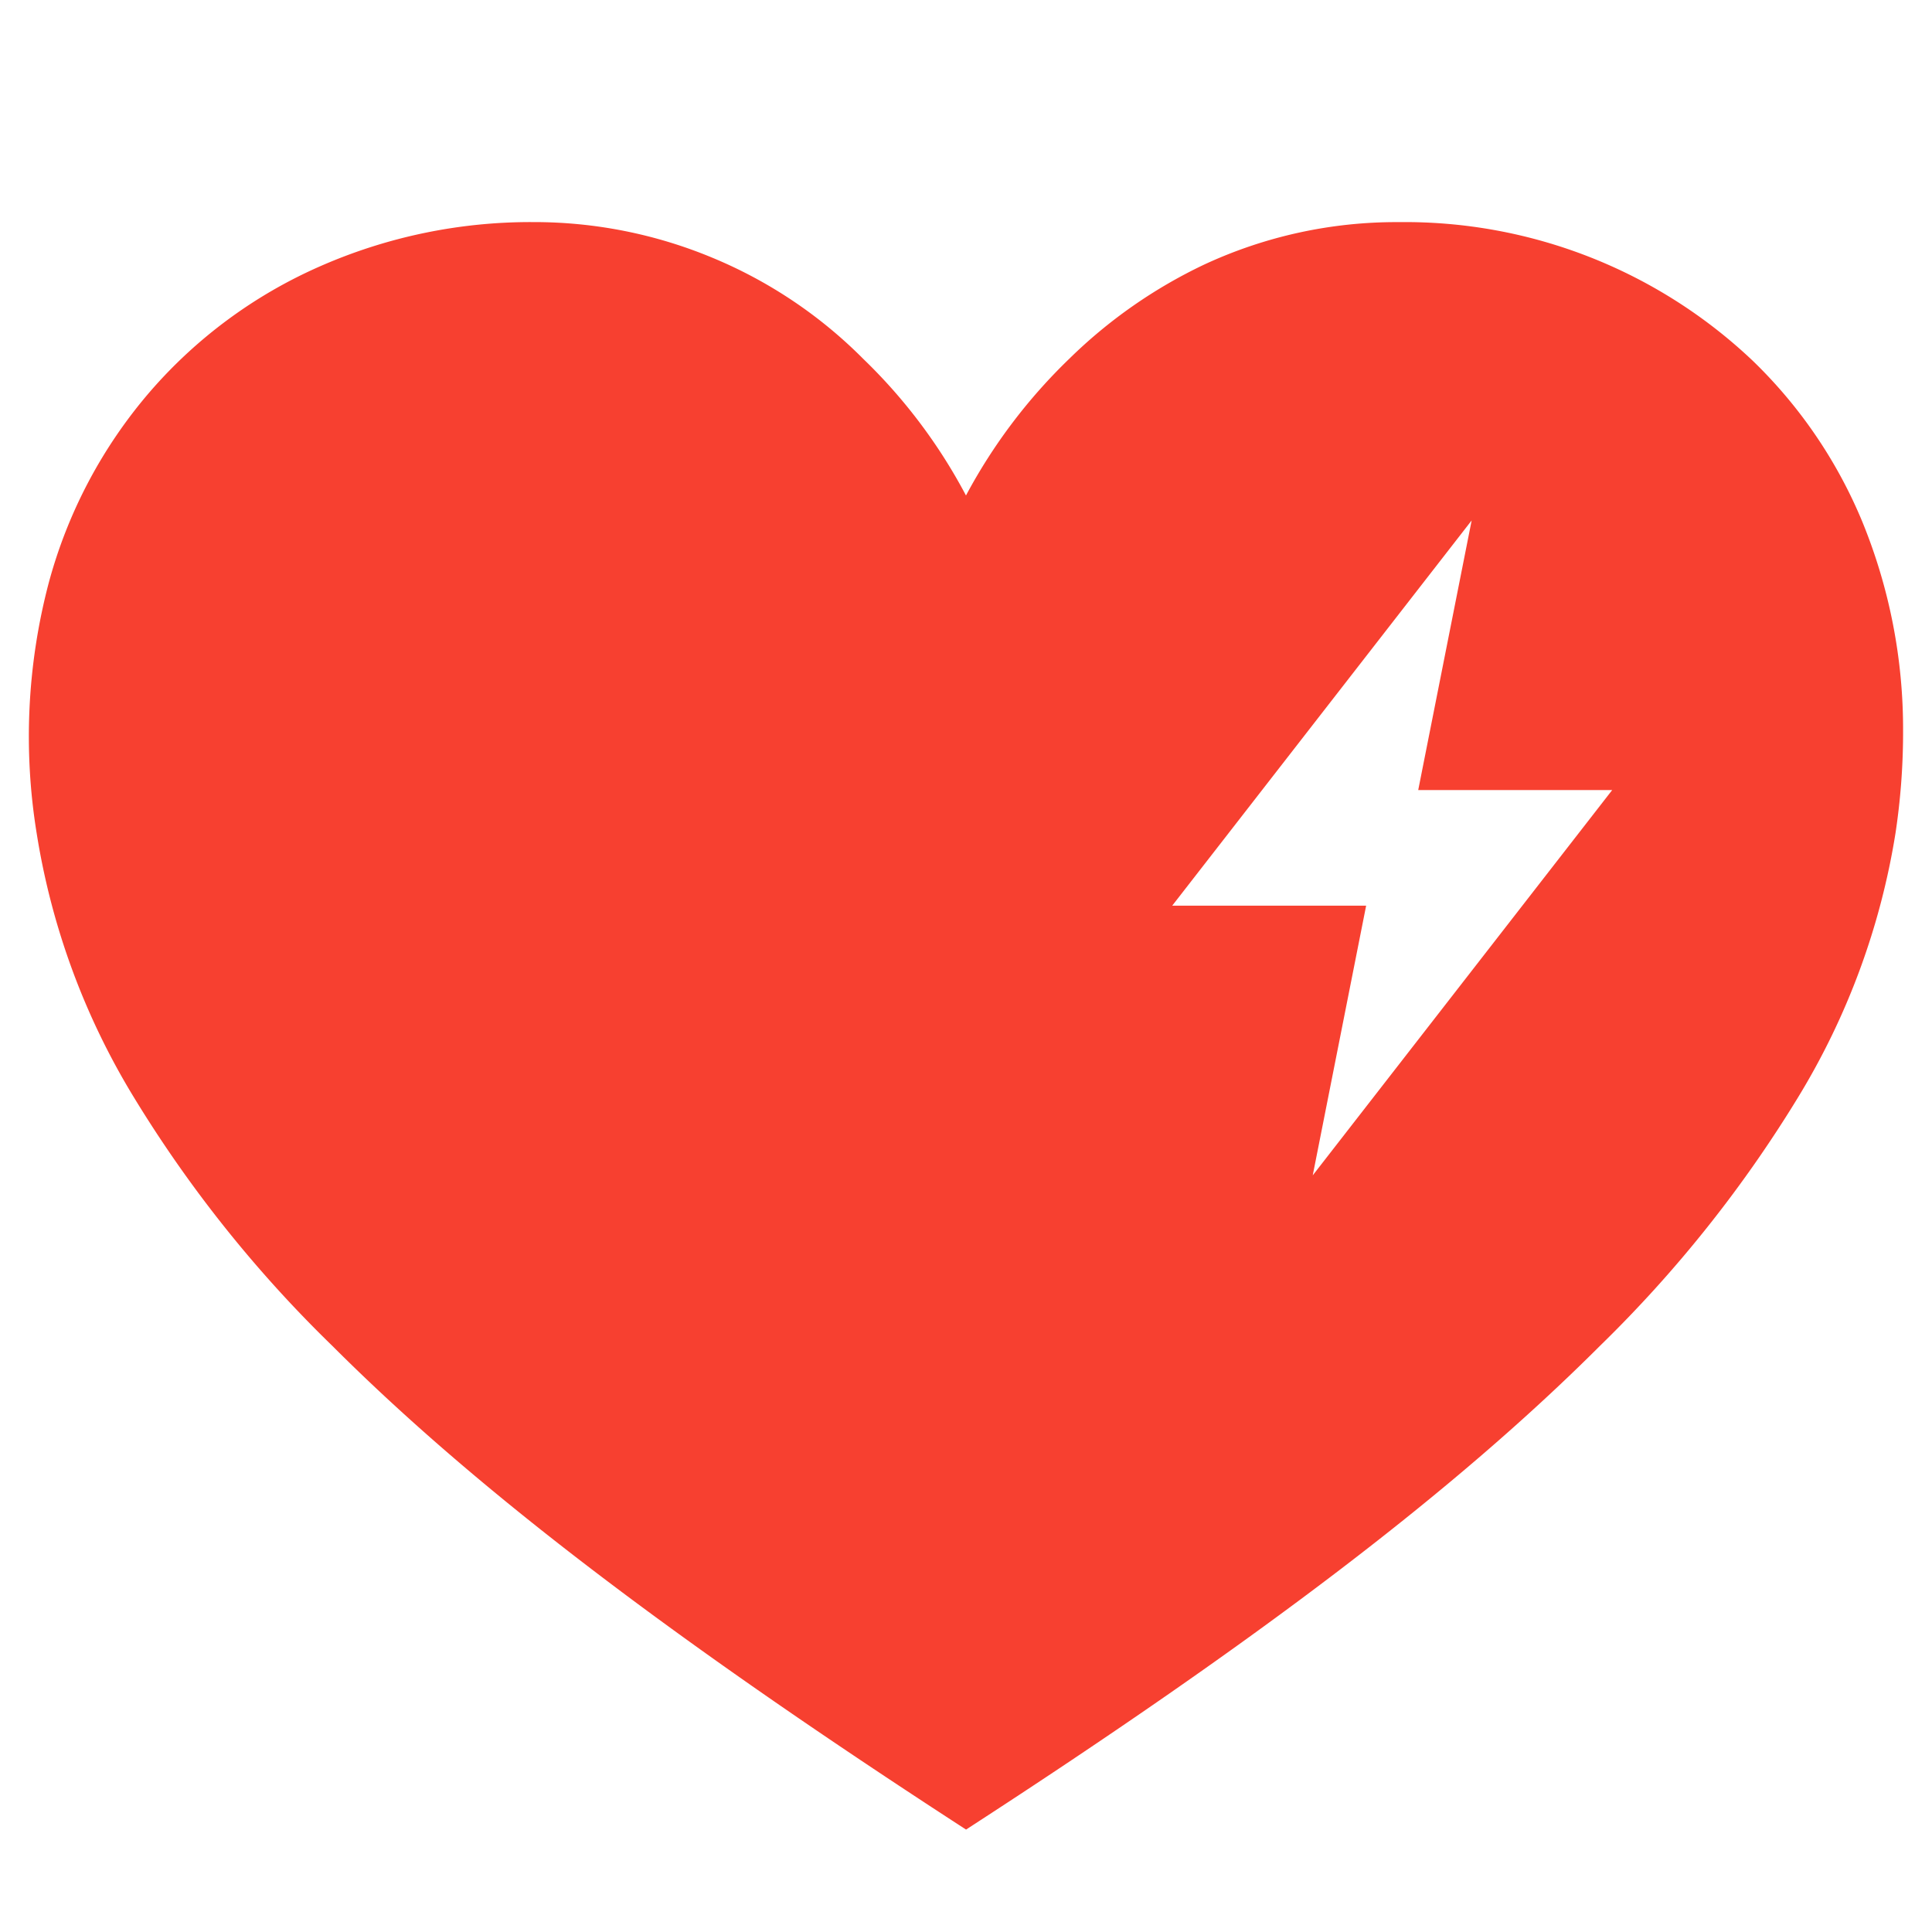 <?xml version="1.0" encoding="UTF-8"?>
<svg xmlns="http://www.w3.org/2000/svg" xmlns:xlink="http://www.w3.org/1999/xlink" width="100" height="100" viewBox="0 0 100 100">
  <defs>
    <clipPath id="clip-Ikon_100px_5">
      <rect width="100" height="100"></rect>
    </clipPath>
  </defs>
  <g id="Ikon_100px_5" data-name="Ikon 100px – 5" clip-path="url(#clip-Ikon_100px_5)">
    <path id="Subtraction_1" data-name="Subtraction 1" d="M-1471.5-2157.8h0c-15.284-9.91-25.4-17.635-32.813-25.049a65.267,65.267,0,0,1-10.261-12.857,37.493,37.493,0,0,1-5.029-13.667,31.241,31.241,0,0,1,.611-12.9,25.179,25.179,0,0,1,5.267-9.964,24.825,24.825,0,0,1,8.785-6.473,27.071,27.071,0,0,1,11.041-2.292h.017a24,24,0,0,1,9.242,1.84,23.907,23.907,0,0,1,7.819,5.238,27.97,27.97,0,0,1,5.322,7.077l0-.008a28.4,28.4,0,0,1,5.344-7.072,25.694,25.694,0,0,1,6.968-4.868A23.575,23.575,0,0,1-1449.1-2241a26.158,26.158,0,0,1,18.327,7.181,24.749,24.749,0,0,1,5.66,8.312,28.3,28.3,0,0,1,2.116,10.87v.222a34.994,34.994,0,0,1-.391,5.034,37.627,37.627,0,0,1-5.037,13.67,65.77,65.77,0,0,1-10.258,12.872c-7.448,7.44-17.57,15.163-32.817,25.042Zm26.174-67.761-15.5,19.941h10.037l-2.764,13.959,15.5-19.943h-10.04l2.766-13.957Z" transform="translate(1521.5 2252.497)" fill="#f74030" stroke="rgba(0,0,0,0)" stroke-miterlimit="10" stroke-width="1"></path>
  </g>
</svg>
